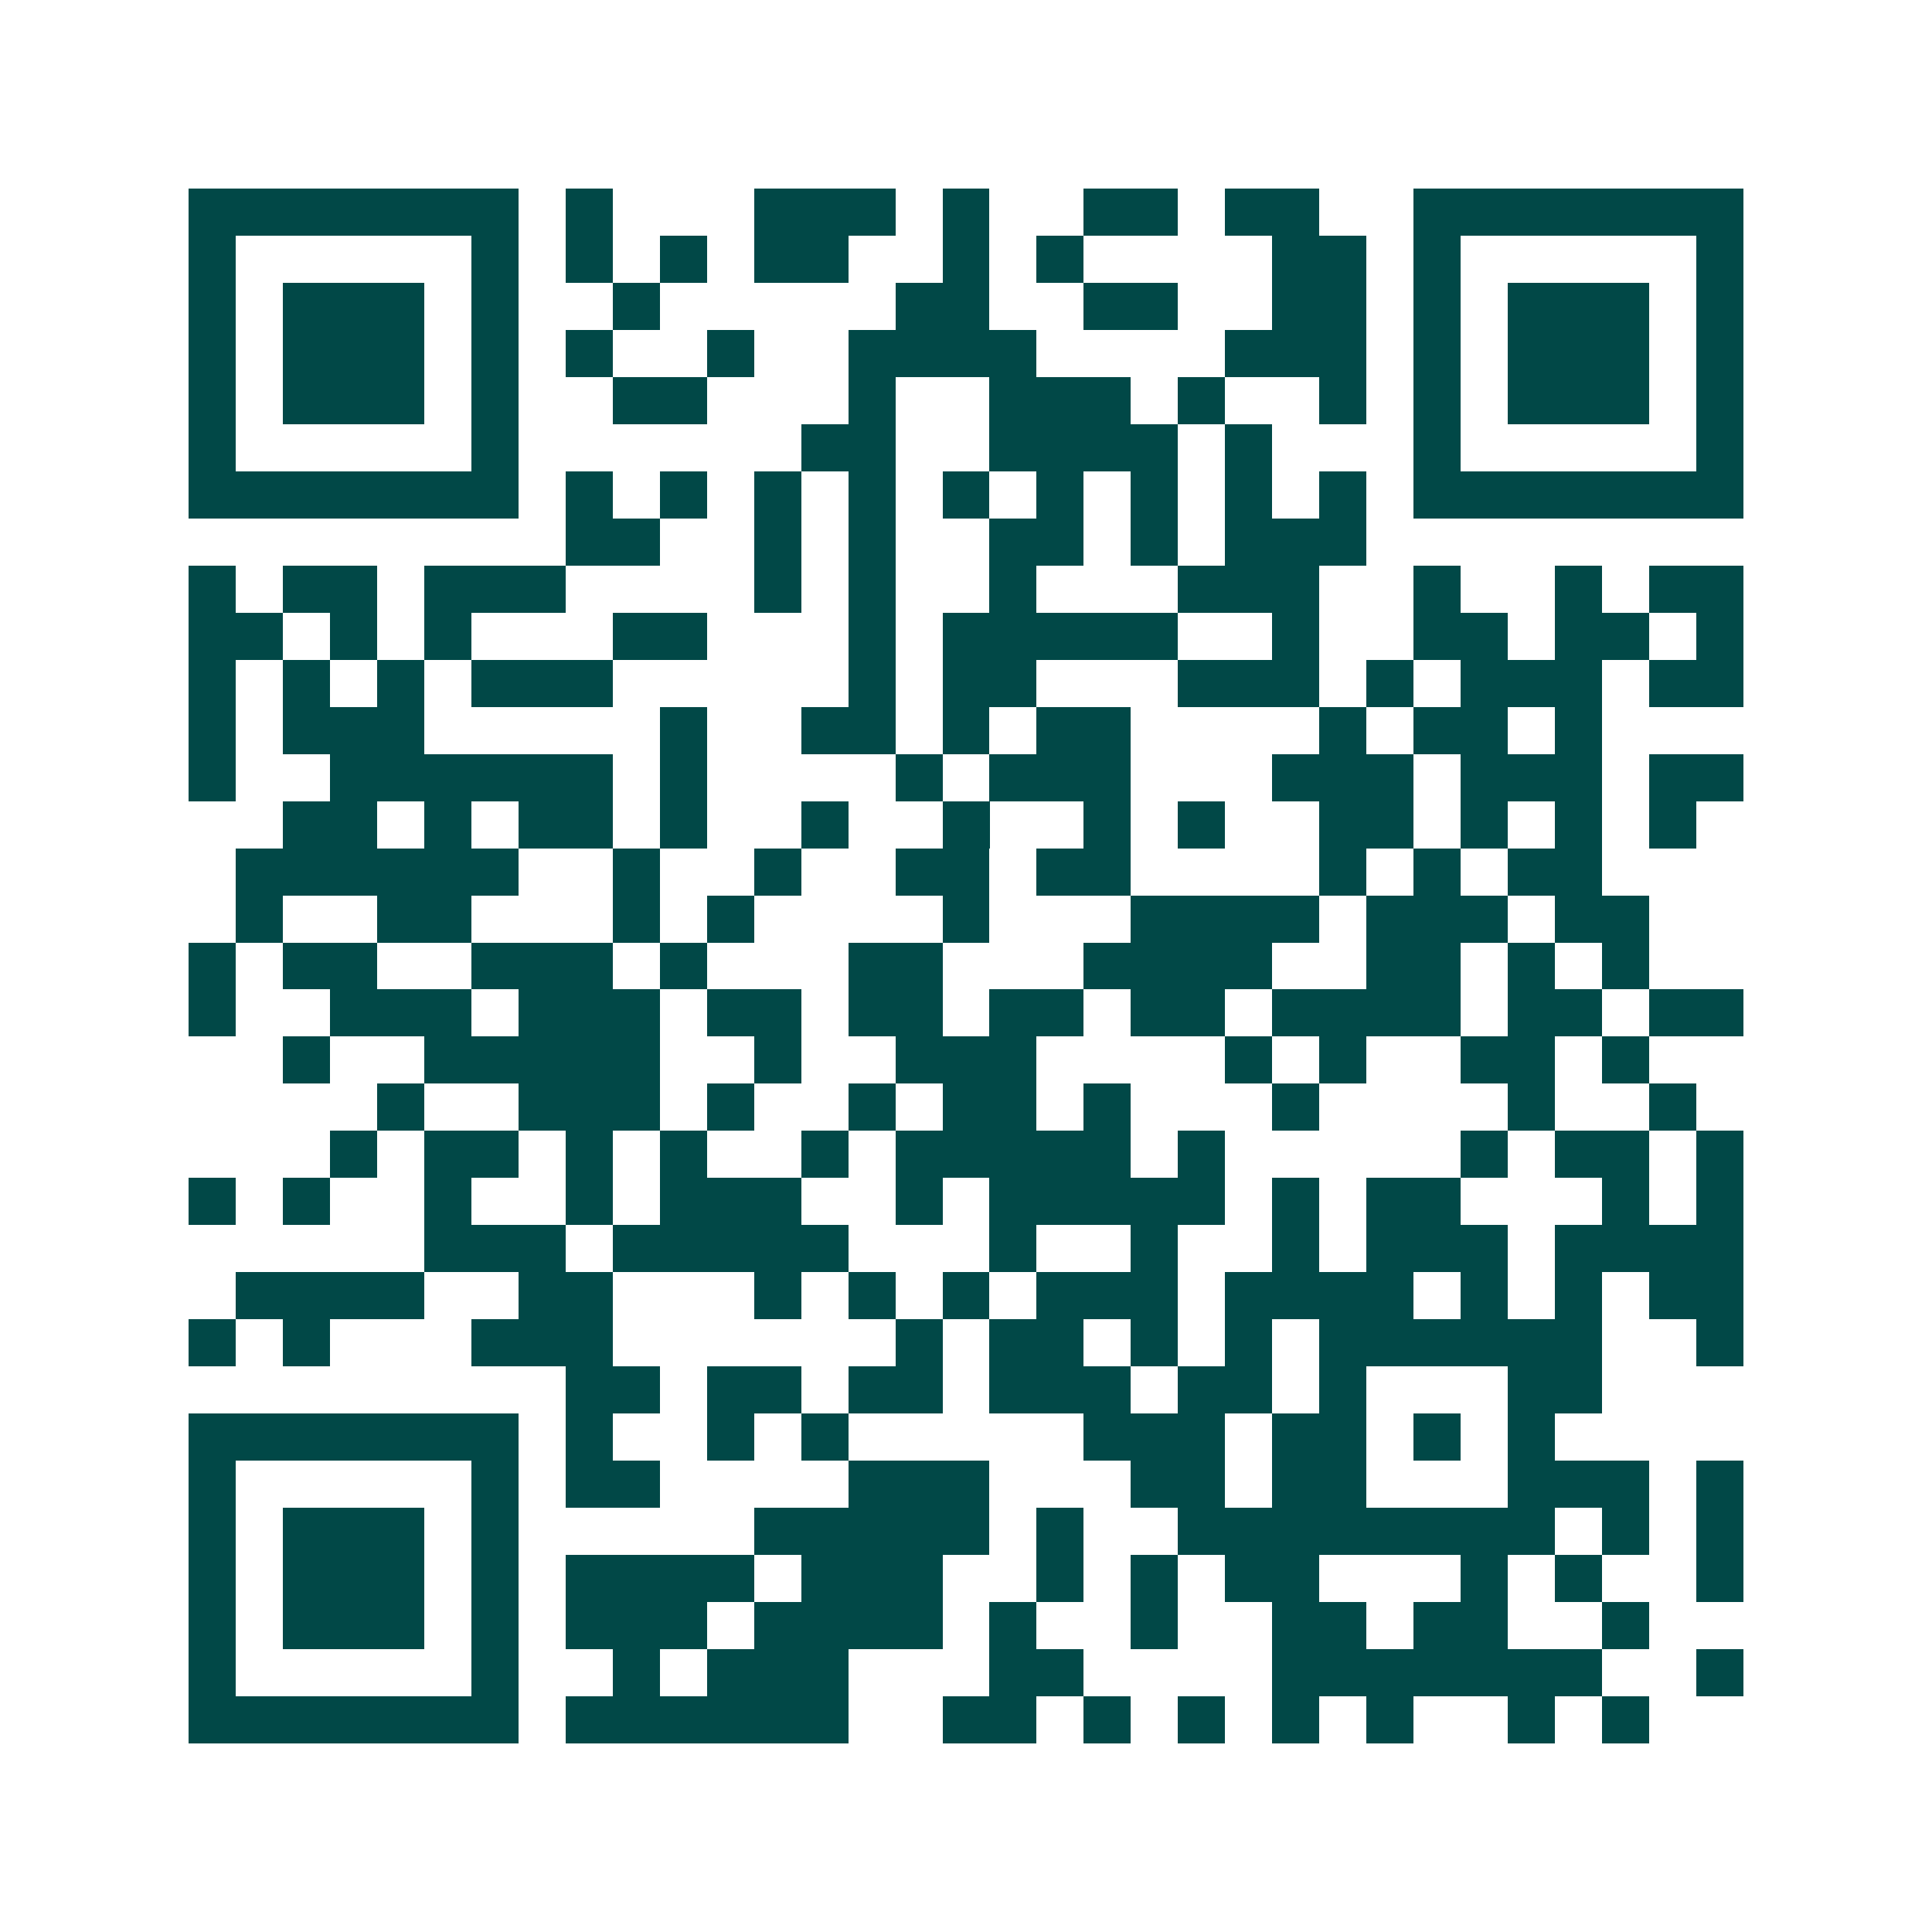 <svg xmlns="http://www.w3.org/2000/svg" width="200" height="200" viewBox="0 0 41 41" shape-rendering="crispEdges"><path fill="#ffffff" d="M0 0h41v41H0z"/><path stroke="#014847" d="M4 4.5h7m1 0h1m3 0h3m1 0h1m2 0h2m1 0h2m2 0h7M4 5.5h1m5 0h1m1 0h1m1 0h1m1 0h2m2 0h1m1 0h1m4 0h2m1 0h1m5 0h1M4 6.5h1m1 0h3m1 0h1m2 0h1m5 0h2m2 0h2m2 0h2m1 0h1m1 0h3m1 0h1M4 7.5h1m1 0h3m1 0h1m1 0h1m2 0h1m2 0h4m4 0h3m1 0h1m1 0h3m1 0h1M4 8.5h1m1 0h3m1 0h1m2 0h2m3 0h1m2 0h3m1 0h1m2 0h1m1 0h1m1 0h3m1 0h1M4 9.5h1m5 0h1m6 0h2m2 0h4m1 0h1m3 0h1m5 0h1M4 10.5h7m1 0h1m1 0h1m1 0h1m1 0h1m1 0h1m1 0h1m1 0h1m1 0h1m1 0h1m1 0h7M12 11.5h2m2 0h1m1 0h1m2 0h2m1 0h1m1 0h3M4 12.5h1m1 0h2m1 0h3m4 0h1m1 0h1m2 0h1m3 0h3m2 0h1m2 0h1m1 0h2M4 13.5h2m1 0h1m1 0h1m3 0h2m3 0h1m1 0h5m2 0h1m2 0h2m1 0h2m1 0h1M4 14.5h1m1 0h1m1 0h1m1 0h3m5 0h1m1 0h2m3 0h3m1 0h1m1 0h3m1 0h2M4 15.5h1m1 0h3m5 0h1m2 0h2m1 0h1m1 0h2m4 0h1m1 0h2m1 0h1M4 16.5h1m2 0h6m1 0h1m4 0h1m1 0h3m3 0h3m1 0h3m1 0h2M6 17.5h2m1 0h1m1 0h2m1 0h1m2 0h1m2 0h1m2 0h1m1 0h1m2 0h2m1 0h1m1 0h1m1 0h1M5 18.5h6m2 0h1m2 0h1m2 0h2m1 0h2m4 0h1m1 0h1m1 0h2M5 19.5h1m2 0h2m3 0h1m1 0h1m4 0h1m3 0h4m1 0h3m1 0h2M4 20.5h1m1 0h2m2 0h3m1 0h1m3 0h2m3 0h4m2 0h2m1 0h1m1 0h1M4 21.5h1m2 0h3m1 0h3m1 0h2m1 0h2m1 0h2m1 0h2m1 0h4m1 0h2m1 0h2M6 22.5h1m2 0h5m2 0h1m2 0h3m4 0h1m1 0h1m2 0h2m1 0h1M8 23.5h1m2 0h3m1 0h1m2 0h1m1 0h2m1 0h1m3 0h1m4 0h1m2 0h1M7 24.5h1m1 0h2m1 0h1m1 0h1m2 0h1m1 0h5m1 0h1m5 0h1m1 0h2m1 0h1M4 25.5h1m1 0h1m2 0h1m2 0h1m1 0h3m2 0h1m1 0h5m1 0h1m1 0h2m3 0h1m1 0h1M9 26.5h3m1 0h5m3 0h1m2 0h1m2 0h1m1 0h3m1 0h4M5 27.5h4m2 0h2m3 0h1m1 0h1m1 0h1m1 0h3m1 0h4m1 0h1m1 0h1m1 0h2M4 28.5h1m1 0h1m3 0h3m6 0h1m1 0h2m1 0h1m1 0h1m1 0h6m2 0h1M12 29.5h2m1 0h2m1 0h2m1 0h3m1 0h2m1 0h1m3 0h2M4 30.5h7m1 0h1m2 0h1m1 0h1m5 0h3m1 0h2m1 0h1m1 0h1M4 31.5h1m5 0h1m1 0h2m4 0h3m3 0h2m1 0h2m3 0h3m1 0h1M4 32.5h1m1 0h3m1 0h1m5 0h5m1 0h1m2 0h8m1 0h1m1 0h1M4 33.5h1m1 0h3m1 0h1m1 0h4m1 0h3m2 0h1m1 0h1m1 0h2m3 0h1m1 0h1m2 0h1M4 34.5h1m1 0h3m1 0h1m1 0h3m1 0h4m1 0h1m2 0h1m2 0h2m1 0h2m2 0h1M4 35.5h1m5 0h1m2 0h1m1 0h3m3 0h2m4 0h7m2 0h1M4 36.5h7m1 0h6m2 0h2m1 0h1m1 0h1m1 0h1m1 0h1m2 0h1m1 0h1"/></svg>
